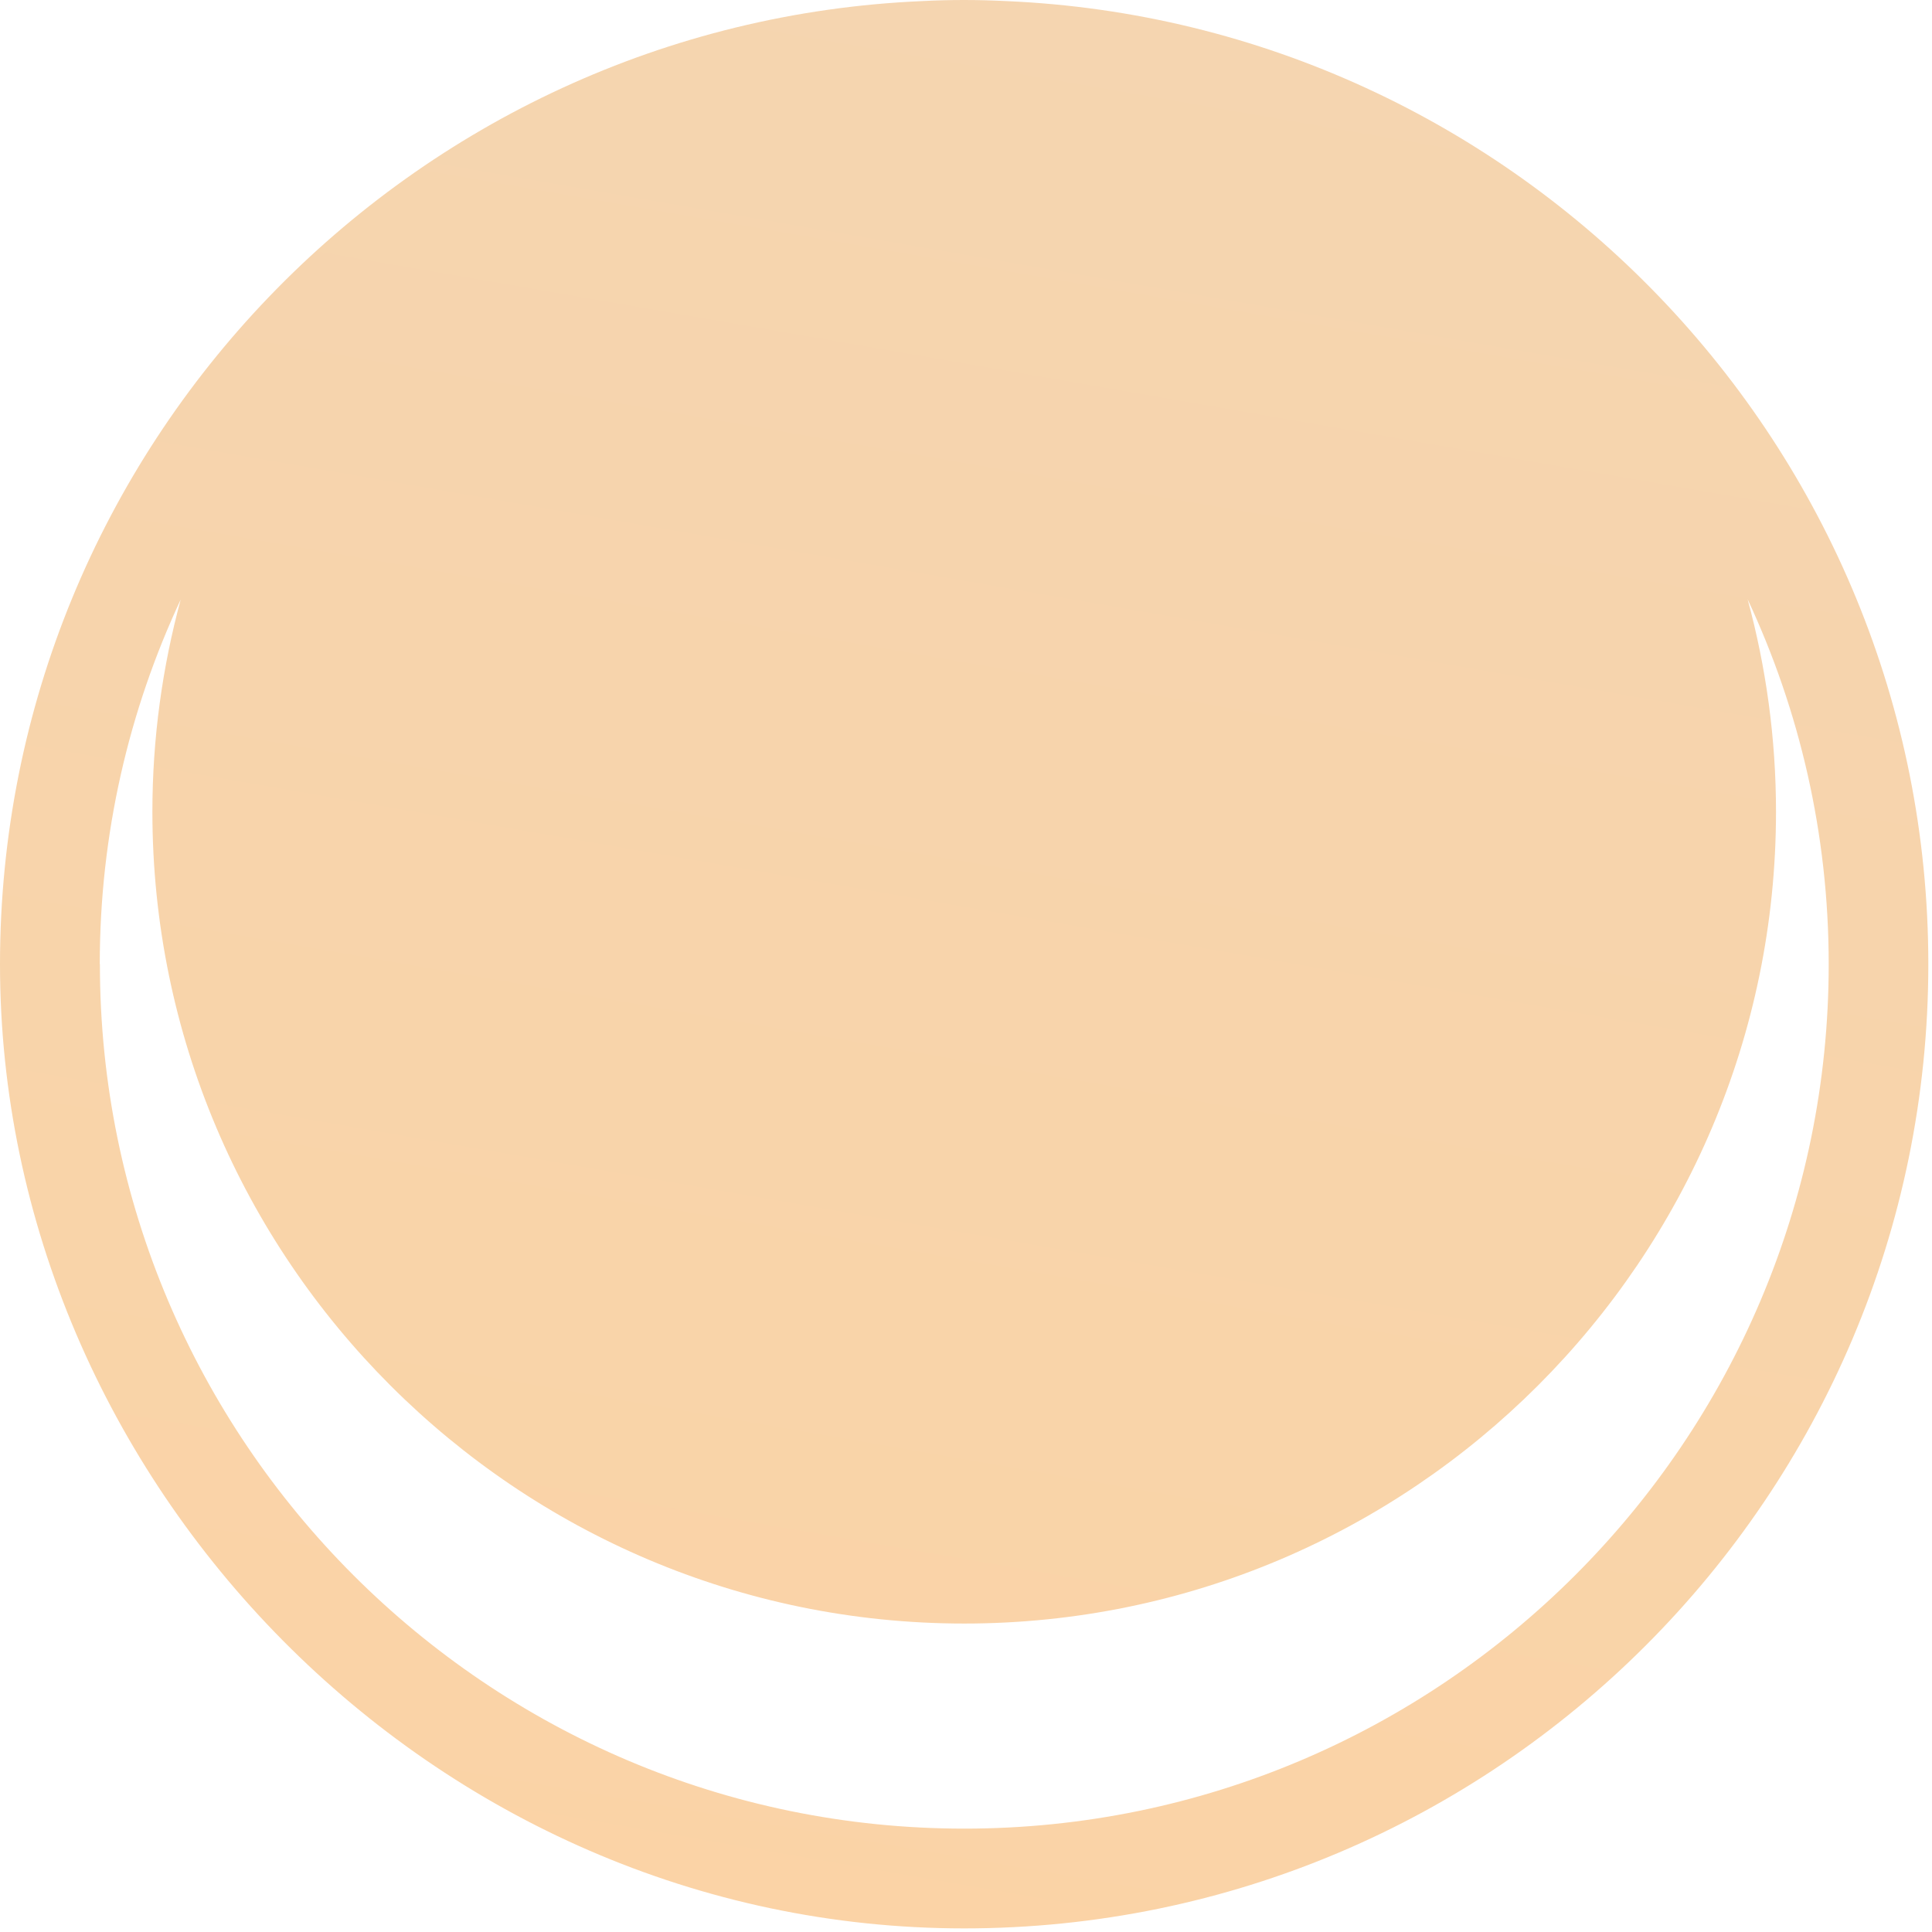 <svg width="263" height="263" viewBox="0 0 263 263" fill="none" xmlns="http://www.w3.org/2000/svg">
<path d="M262.5 131.25C262.5 60.785 206.673 3.135 136.928 0.146C135.051 0.055 133.155 0 131.25 0C129.345 0 127.449 0.045 125.572 0.146C55.827 3.135 0 60.785 0 131.25C0 201.715 58.88 262.509 131.25 262.509C203.62 262.509 262.5 203.62 262.5 131.25ZM13.581 131.25C13.581 113.522 17.546 96.706 24.6 81.612C22.103 90.827 20.745 100.507 20.745 110.505C20.745 171.436 70.319 221.01 131.259 221.01C192.199 221.01 241.764 171.436 241.764 110.505C241.764 100.497 240.406 90.799 237.9 81.576C244.964 96.678 248.938 113.504 248.938 131.25C248.938 196.137 196.155 248.928 131.268 248.928C66.382 248.928 13.599 196.137 13.599 131.25H13.581Z" fill="url(#paint0_linear_47_35)"/>
<defs>
<linearGradient id="paint0_linear_47_35" x1="315.776" y1="7.7144e-06" x2="233.788" y2="474.055" gradientUnits="userSpaceOnUse">
<stop stop-color="#F4D5B1"/>
<stop offset="1" stop-color="#FFD29F"/>
</linearGradient>
</defs>
</svg>
